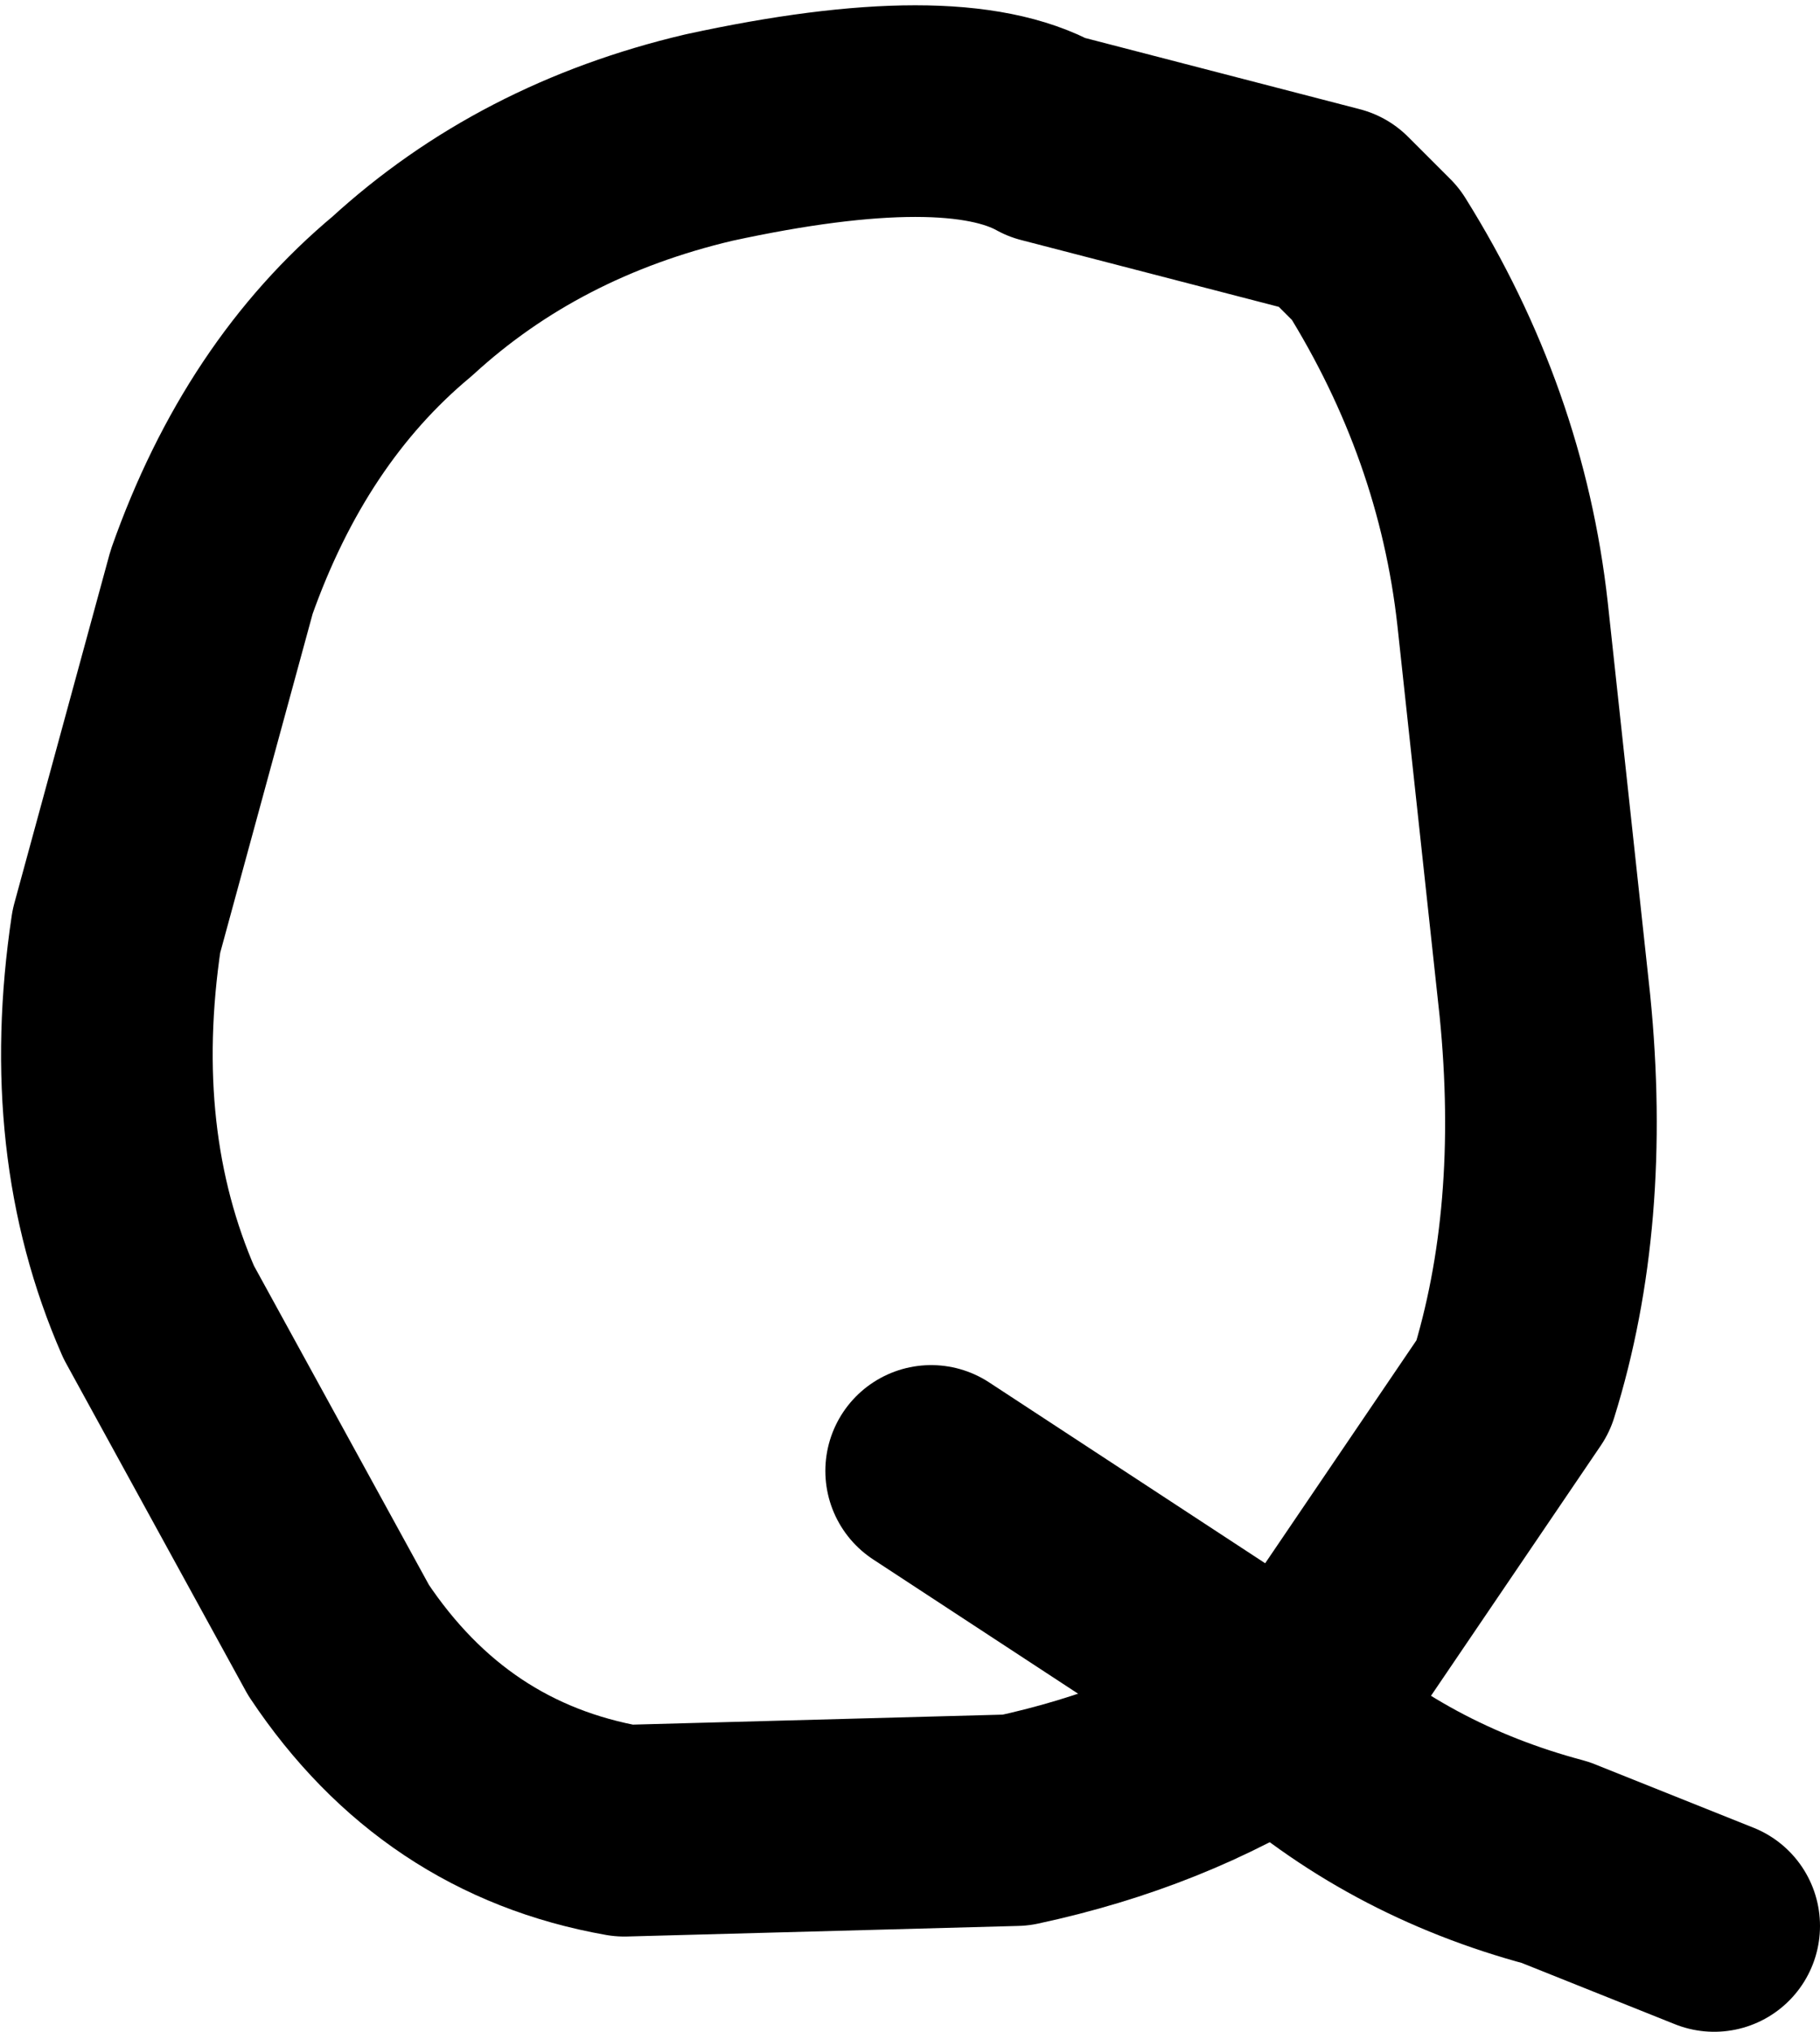<?xml version="1.0" encoding="UTF-8" standalone="no"?>
<svg xmlns:xlink="http://www.w3.org/1999/xlink" height="9.6px" width="8.6px" xmlns="http://www.w3.org/2000/svg">
  <g transform="matrix(1.0, 0.0, 0.0, 1.0, 4.2, 4.9)">
    <path d="M1.85 3.2 L2.0 3.05 2.95 1.65 Q3.2 0.85 3.1 -0.15 L2.9 -2.0 Q2.8 -2.9 2.3 -3.7 L2.1 -3.9 0.75 -4.25 Q0.3 -4.5 -0.85 -4.25 -1.7 -4.05 -2.3 -3.5 -2.9 -3.0 -3.2 -2.15 L-3.65 -0.5 Q-3.8 0.5 -3.45 1.3 L-2.6 2.85 Q-2.1 3.6 -1.25 3.75 L0.6 3.7 Q1.3 3.55 1.85 3.2" fill="none" stroke="#000000" stroke-linecap="round" stroke-linejoin="round" stroke-width="1.0"/>
    <path d="M1.85 3.2 L1.65 3.0 0.2 2.05 M1.85 3.2 Q2.4 3.7 3.15 3.9 L3.9 4.2" fill="none" stroke="#000000" stroke-linecap="round" stroke-linejoin="round" stroke-width="1.0"/>
  </g>
</svg>
